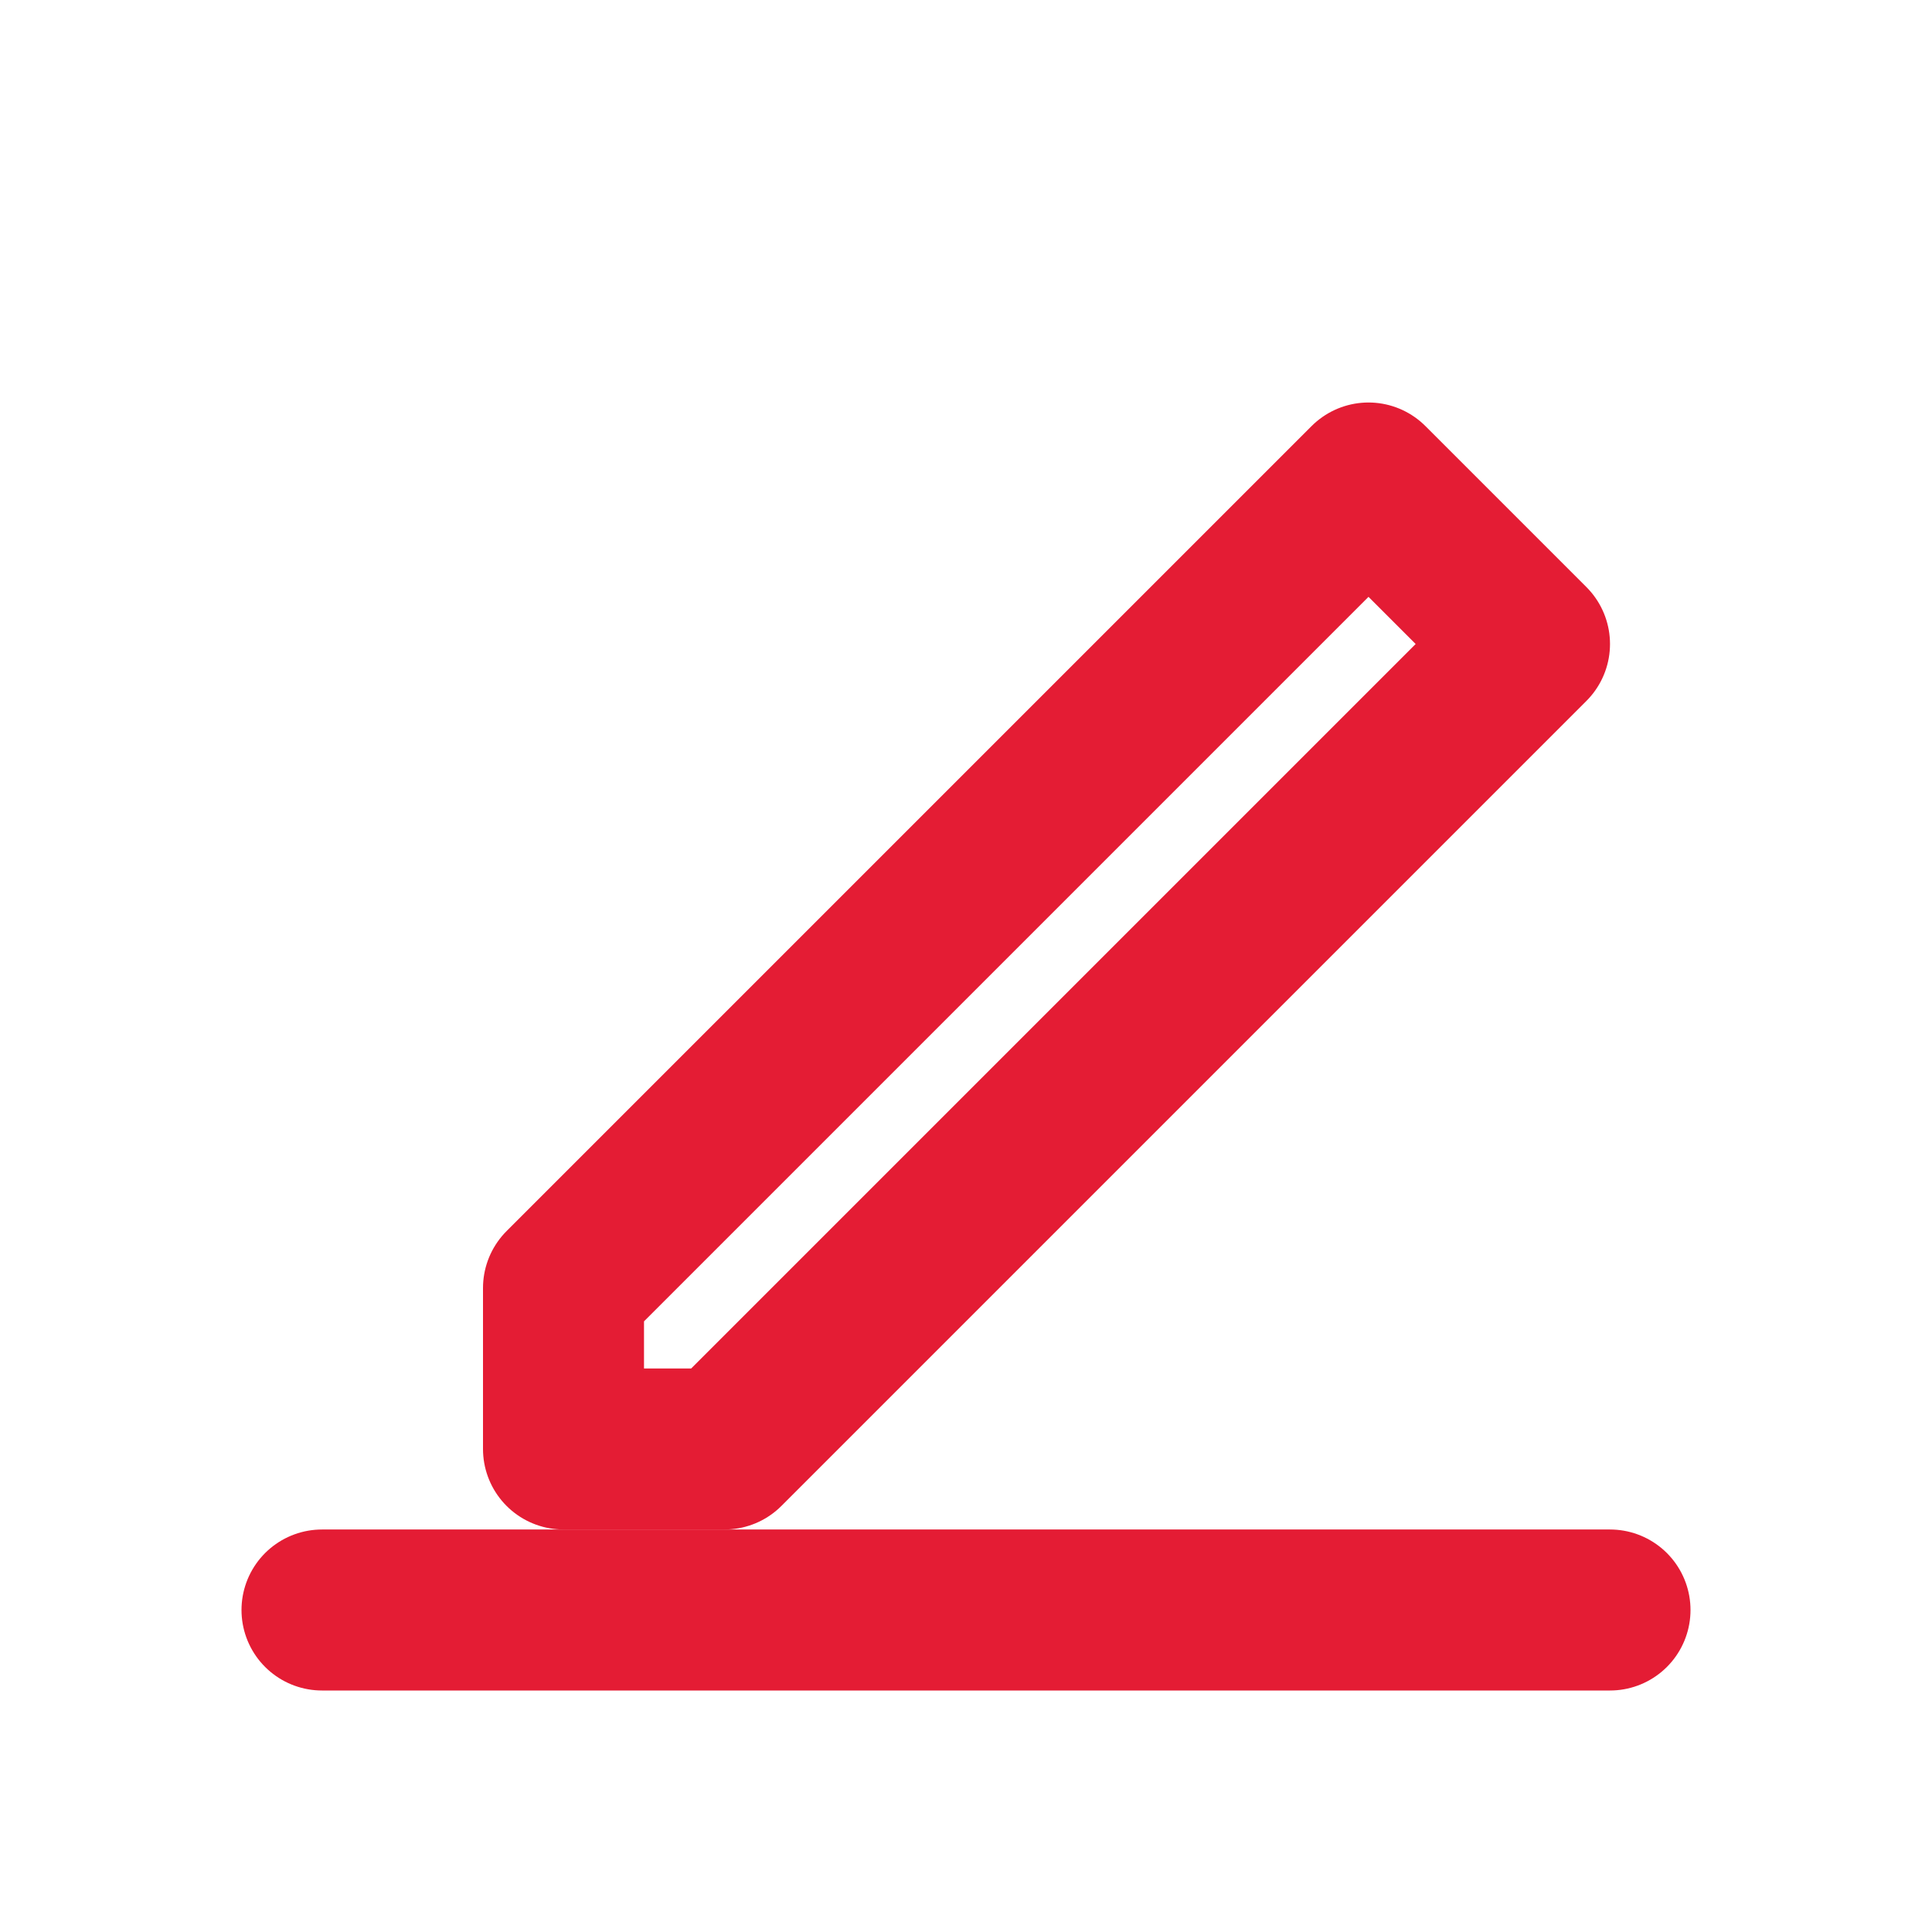 <svg xmlns="http://www.w3.org/2000/svg" viewBox="0 0 24 24" fill="none">
  <path d="M4 20h16" stroke="#E41C34" stroke-width="2" stroke-linecap="round"/>
  <path d="M7 16l10-10 2 2-10 10H7v-2Z" stroke="#E41C34" stroke-width="2" stroke-linejoin="round"/>
</svg>


